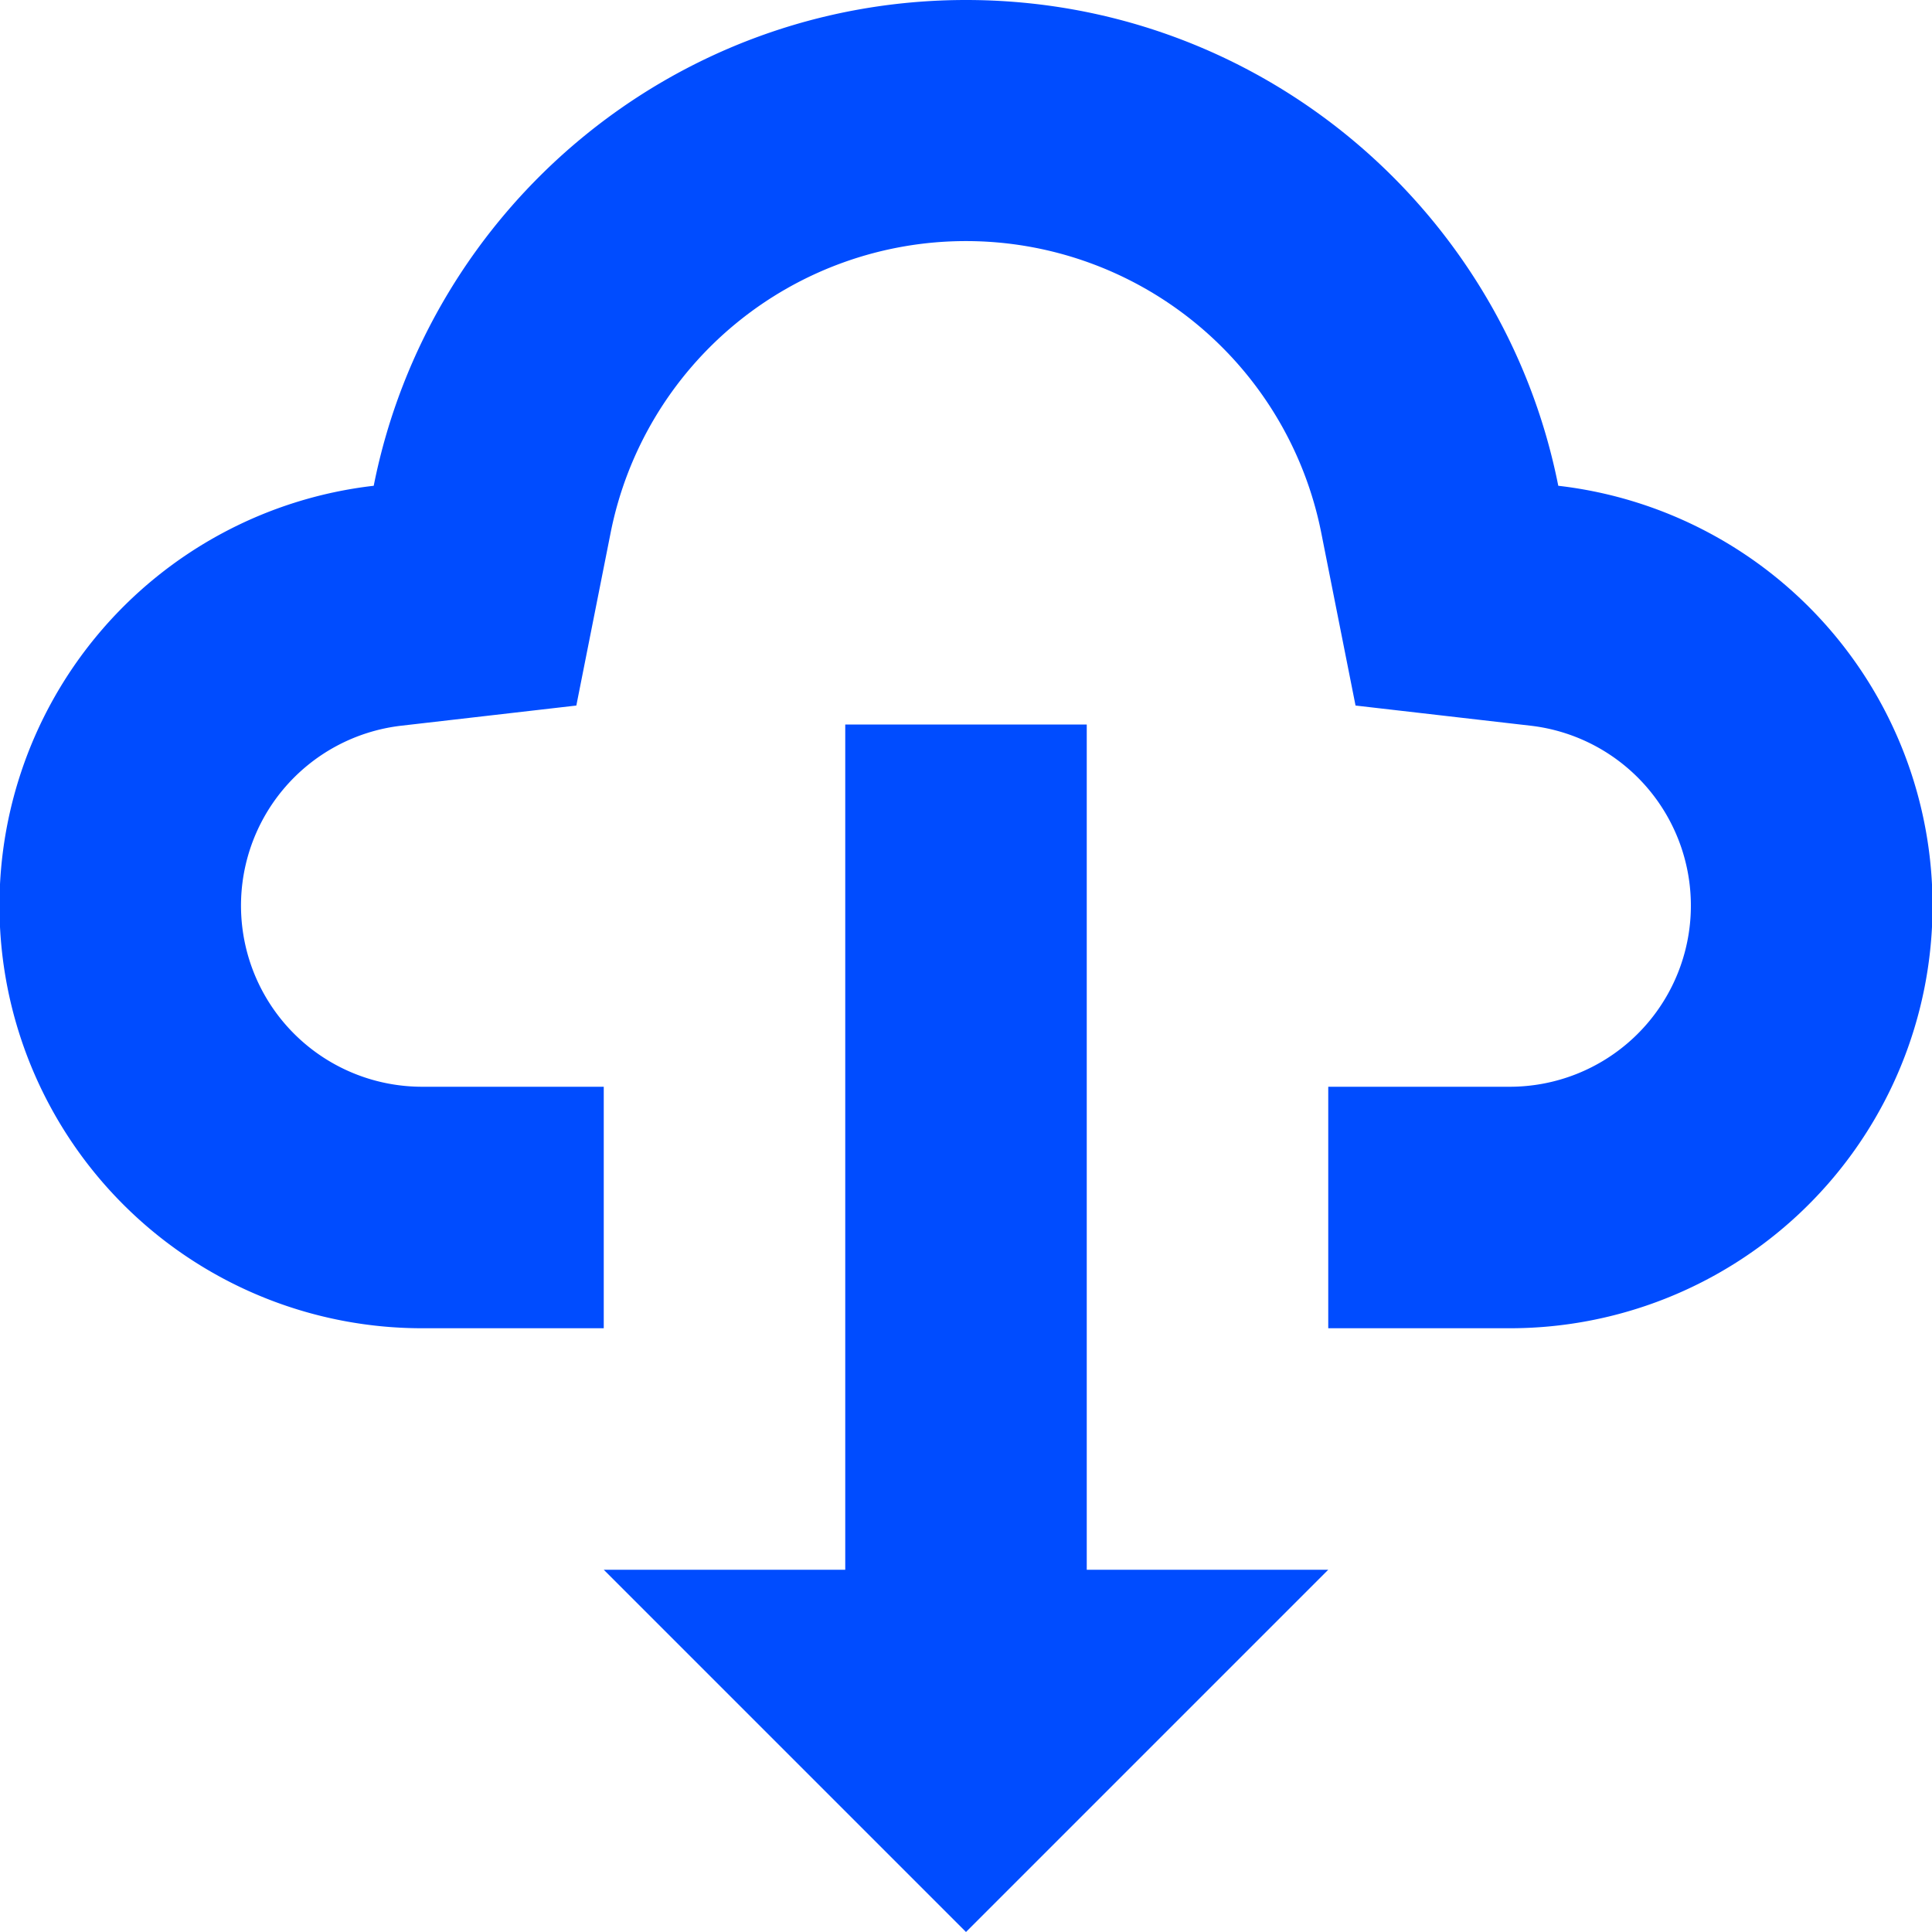 <svg xmlns="http://www.w3.org/2000/svg" width="16" height="16" fill="none" xmlns:v="https://vecta.io/nano"><path fill-rule="evenodd" d="M11.226 5.843l-.284-1.431a3 3 0 0 0-5.885 0l-.284 1.431-1.45.167A1.5 1.5 0 0 0 3.5 9H5v2H3.5a3.5 3.5 0 0 1-.405-6.977C3.55 1.729 5.573 0 8 0s4.45 1.729 4.905 4.023A3.5 3.5 0 0 1 12.5 11H11V9h1.5a1.5 1.5 0 0 0 .176-2.99l-1.45-.167zM7 13V6h2v7h2l-3 3-3-3h2z" fill="#004cff"/></svg>